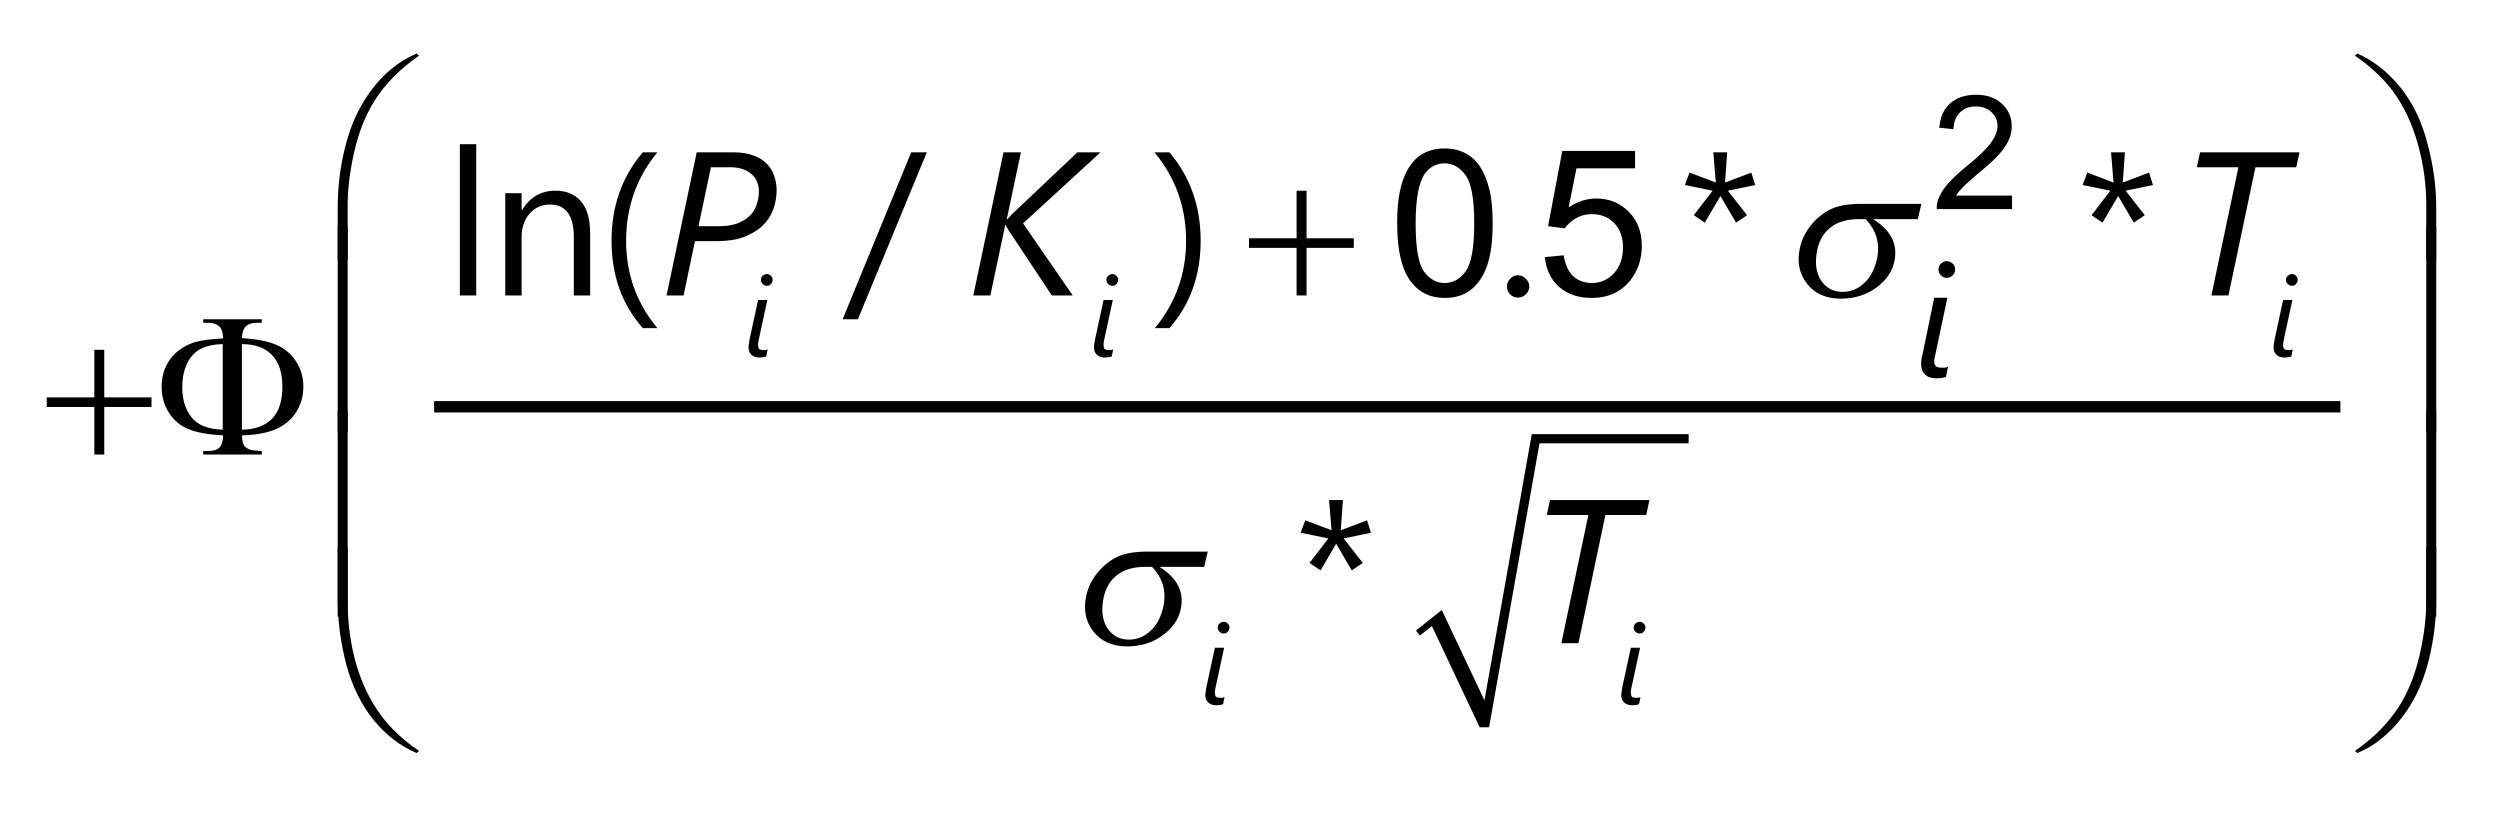 <?xml version="1.0" encoding="UTF-8"?>
<svg xmlns="http://www.w3.org/2000/svg" xmlns:xlink="http://www.w3.org/1999/xlink" width="110pt" height="36pt" viewBox="0 0 110 36" version="1.1">
<defs>
<g>
<symbol overflow="visible" id="glyph0-0">
<path style="stroke:none;" d="M 0.453 0 L 0.453 -5.625 L 4.953 -5.625 L 4.953 0 Z M 0.594 -0.141 L 4.812 -0.141 L 4.812 -5.484 L 0.594 -5.484 Z M 0.594 -0.141 "/>
</symbol>
<symbol overflow="visible" id="glyph0-1">
<path style="stroke:none;" d="M 2.25 -4.609 L 2.688 -4.609 L 2.688 -2.516 L 4.766 -2.516 L 4.766 -2.094 L 2.688 -2.094 L 2.688 0 L 2.25 0 L 2.25 -2.094 L 0.156 -2.094 L 0.156 -2.516 L 2.25 -2.516 Z M 2.25 -4.609 "/>
</symbol>
<symbol overflow="visible" id="glyph0-2">
<path style="stroke:none;" d="M 0.359 0.734 L 0.359 -1.578 C 0.359 -2.484 0.469 -3.367 0.688 -4.234 C 0.875 -4.984 1.141 -5.641 1.484 -6.203 C 1.828 -6.773 2.227 -7.254 2.688 -7.641 C 3.02 -7.922 3.398 -8.156 3.828 -8.344 L 3.938 -8.25 C 3.102 -7.676 2.445 -7.008 1.969 -6.25 C 1.582 -5.633 1.289 -4.898 1.094 -4.047 C 0.895 -3.191 0.797 -2.398 0.797 -1.672 L 0.797 0.734 Z M 0.359 0.734 "/>
</symbol>
<symbol overflow="visible" id="glyph0-3">
<path style="stroke:none;" d="M 0.359 -8.344 L 0.797 -8.344 L 0.797 -5.938 C 0.797 -5.008 0.914 -4.109 1.156 -3.234 C 1.406 -2.359 1.773 -1.586 2.266 -0.922 C 2.691 -0.348 3.25 0.172 3.938 0.641 L 3.828 0.734 C 3.117 0.43 2.488 -0.051 1.938 -0.719 C 1.395 -1.395 0.992 -2.211 0.734 -3.172 C 0.484 -4.141 0.359 -5.086 0.359 -6.016 Z M 0.359 -8.344 "/>
</symbol>
<symbol overflow="visible" id="glyph0-4">
<path style="stroke:none;" d="M 0.797 0.734 L 0.359 0.734 L 0.359 -8.344 L 0.797 -8.344 Z M 0.797 0.734 "/>
</symbol>
<symbol overflow="visible" id="glyph0-5">
<path style="stroke:none;" d="M 3.094 0.734 L 2.656 0.734 L 2.656 -1.672 C 2.656 -2.598 2.531 -3.5 2.281 -4.375 C 2.039 -5.25 1.676 -6.02 1.188 -6.688 C 0.758 -7.258 0.203 -7.781 -0.484 -8.25 L -0.375 -8.344 C 0.32 -8.039 0.945 -7.551 1.5 -6.875 C 2.051 -6.195 2.453 -5.375 2.703 -4.406 C 2.961 -3.445 3.094 -2.504 3.094 -1.578 Z M 3.094 0.734 "/>
</symbol>
<symbol overflow="visible" id="glyph0-6">
<path style="stroke:none;" d="M 3.094 -8.344 L 3.094 -6.016 C 3.094 -5.117 2.984 -4.234 2.766 -3.359 C 2.578 -2.609 2.312 -1.953 1.969 -1.391 C 1.625 -0.828 1.223 -0.352 0.766 0.031 C 0.43 0.32 0.051 0.555 -0.375 0.734 L -0.484 0.641 C 0.348 0.066 1.004 -0.598 1.484 -1.359 C 1.867 -1.973 2.16 -2.707 2.359 -3.562 C 2.555 -4.414 2.656 -5.207 2.656 -5.938 L 2.656 -8.344 Z M 3.094 -8.344 "/>
</symbol>
<symbol overflow="visible" id="glyph0-7">
<path style="stroke:none;" d="M 3.094 0.734 L 2.656 0.734 L 2.656 -8.344 L 3.094 -8.344 Z M 3.094 0.734 "/>
</symbol>
<symbol overflow="visible" id="glyph0-8">
<path style="stroke:none;" d="M 3.844 -0.844 C 3.852 -0.594 3.898 -0.426 3.984 -0.344 C 4.109 -0.227 4.281 -0.172 4.5 -0.172 L 4.719 -0.156 L 4.719 0 L 2.141 0 L 2.141 -0.156 L 2.375 -0.156 C 2.594 -0.156 2.754 -0.207 2.859 -0.312 C 2.961 -0.426 3.016 -0.602 3.016 -0.844 C 2.391 -0.875 1.891 -0.961 1.516 -1.109 C 1.148 -1.254 0.859 -1.492 0.641 -1.828 C 0.422 -2.16 0.312 -2.547 0.312 -2.984 C 0.312 -3.359 0.395 -3.695 0.562 -4 C 0.688 -4.227 0.852 -4.422 1.062 -4.578 C 1.281 -4.742 1.508 -4.863 1.75 -4.938 C 2.07 -5.031 2.492 -5.086 3.016 -5.109 C 3.004 -5.367 2.957 -5.535 2.875 -5.609 C 2.75 -5.734 2.582 -5.797 2.375 -5.797 L 2.141 -5.797 L 2.141 -5.953 L 4.719 -5.953 L 4.719 -5.797 L 4.5 -5.797 C 4.281 -5.797 4.117 -5.742 4.016 -5.641 C 3.91 -5.535 3.852 -5.363 3.844 -5.125 C 4.5 -5.082 5.004 -4.984 5.359 -4.828 C 5.723 -4.672 6.008 -4.43 6.219 -4.109 C 6.438 -3.785 6.547 -3.41 6.547 -2.984 C 6.547 -2.566 6.441 -2.195 6.234 -1.875 C 6.035 -1.551 5.742 -1.301 5.359 -1.125 C 4.984 -0.957 4.477 -0.863 3.844 -0.844 Z M 3.844 -1.094 C 4.426 -1.102 4.867 -1.266 5.172 -1.578 C 5.473 -1.891 5.625 -2.359 5.625 -2.984 C 5.625 -3.598 5.473 -4.062 5.172 -4.375 C 4.867 -4.695 4.426 -4.859 3.844 -4.859 Z M 3 -1.094 L 3 -4.859 C 2.582 -4.848 2.242 -4.77 1.984 -4.625 C 1.734 -4.477 1.539 -4.254 1.406 -3.953 C 1.281 -3.66 1.219 -3.336 1.219 -2.984 C 1.219 -2.43 1.352 -1.984 1.625 -1.641 C 1.895 -1.297 2.352 -1.113 3 -1.094 Z M 3 -1.094 "/>
</symbol>
<symbol overflow="visible" id="glyph1-0">
<path style="stroke:none;" d="M 0.734 0 L 0.734 -6.141 L 5.078 -6.141 L 5.078 0 Z M 1.375 -0.656 L 4.438 -0.656 L 4.438 -5.5 L 1.375 -5.5 Z M 1.375 -0.656 "/>
</symbol>
<symbol overflow="visible" id="glyph1-1">
<path style="stroke:none;" d="M 1.453 0 L 0.734 0 L 0.734 -6.656 L 1.453 -6.656 Z M 1.453 0 "/>
</symbol>
<symbol overflow="visible" id="glyph1-2">
<path style="stroke:none;" d="M 4.469 0 L 3.75 0 L 3.75 -2.562 C 3.75 -3.52 3.398 -4 2.703 -4 C 2.336 -4 2.035 -3.863 1.797 -3.594 C 1.566 -3.32 1.453 -2.977 1.453 -2.562 L 1.453 0 L 0.734 0 L 0.734 -4.5 L 1.453 -4.5 L 1.453 -3.75 L 1.469 -3.75 C 1.812 -4.32 2.301 -4.609 2.938 -4.609 C 3.438 -4.609 3.816 -4.445 4.078 -4.125 C 4.336 -3.812 4.469 -3.352 4.469 -2.75 Z M 4.469 0 "/>
</symbol>
<symbol overflow="visible" id="glyph1-3">
<path style="stroke:none;" d="M 2.625 1.438 L 1.984 1.438 C 1.066 0.395 0.609 -0.883 0.609 -2.406 C 0.609 -3.926 1.066 -5.223 1.984 -6.297 L 2.625 -6.297 C 1.707 -5.18 1.25 -3.883 1.25 -2.406 C 1.25 -0.945 1.707 0.332 2.625 1.438 Z M 2.625 1.438 "/>
</symbol>
<symbol overflow="visible" id="glyph1-4">
<path style="stroke:none;" d="M 3.578 -6.297 L 0.547 1.047 L -0.125 1.047 L 2.891 -6.297 Z M 3.578 -6.297 "/>
</symbol>
<symbol overflow="visible" id="glyph1-5">
<path style="stroke:none;" d="M 0.75 1.438 L 0.109 1.438 C 1.023 0.332 1.484 -0.945 1.484 -2.406 C 1.484 -3.883 1.02 -5.18 0.094 -6.297 L 0.75 -6.297 C 1.664 -5.223 2.125 -3.926 2.125 -2.406 C 2.125 -0.883 1.664 0.395 0.75 1.438 Z M 0.75 1.438 "/>
</symbol>
<symbol overflow="visible" id="glyph1-6">
<path style="stroke:none;" d="M 0.984 0.094 C 0.848 0.094 0.734 0.047 0.641 -0.047 C 0.547 -0.141 0.5 -0.254 0.5 -0.391 C 0.5 -0.523 0.547 -0.641 0.641 -0.734 C 0.734 -0.836 0.848 -0.891 0.984 -0.891 C 1.117 -0.891 1.234 -0.836 1.328 -0.734 C 1.43 -0.641 1.484 -0.523 1.484 -0.391 C 1.484 -0.254 1.43 -0.141 1.328 -0.047 C 1.234 0.047 1.117 0.094 0.984 0.094 Z M 0.984 0.094 "/>
</symbol>
<symbol overflow="visible" id="glyph1-7">
<path style="stroke:none;" d="M 3.422 -4.859 L 2.219 -4.609 L 3.062 -3.531 L 2.578 -3.203 L 1.891 -4.375 L 1.203 -3.203 L 0.719 -3.531 L 1.547 -4.609 L 0.328 -4.859 L 0.531 -5.406 L 1.688 -4.969 L 1.578 -6.297 L 2.188 -6.297 L 2.094 -4.969 L 3.25 -5.406 Z M 3.422 -4.859 "/>
</symbol>
<symbol overflow="visible" id="glyph2-0">
<path style="stroke:none;" d="M 0.734 0 L 0.734 -6.141 L 5.078 -6.141 L 5.078 0 Z M 1.375 -0.656 L 4.438 -0.656 L 4.438 -5.5 L 1.375 -5.5 Z M 1.375 -0.656 "/>
</symbol>
<symbol overflow="visible" id="glyph2-1">
<path style="stroke:none;" d="M 5.172 -4.641 C 5.172 -4.328 5.117 -4.035 5.016 -3.766 C 4.91 -3.492 4.75 -3.254 4.531 -3.047 C 4.312 -2.848 4.035 -2.688 3.703 -2.562 C 3.379 -2.445 2.992 -2.391 2.547 -2.391 L 1.578 -2.391 L 1.078 0 L 0.328 0 L 1.656 -6.297 L 3.281 -6.297 C 3.625 -6.297 3.914 -6.25 4.156 -6.156 C 4.395 -6.07 4.586 -5.953 4.734 -5.797 C 4.891 -5.641 5 -5.461 5.062 -5.266 C 5.133 -5.066 5.172 -4.859 5.172 -4.641 Z M 4.391 -4.578 C 4.391 -4.734 4.363 -4.875 4.312 -5 C 4.258 -5.133 4.176 -5.25 4.062 -5.344 C 3.957 -5.438 3.828 -5.508 3.672 -5.562 C 3.516 -5.613 3.336 -5.641 3.141 -5.641 L 2.281 -5.641 L 1.734 -3.047 L 2.609 -3.047 C 2.922 -3.047 3.188 -3.082 3.406 -3.156 C 3.633 -3.238 3.82 -3.348 3.969 -3.484 C 4.113 -3.617 4.219 -3.781 4.281 -3.969 C 4.352 -4.156 4.391 -4.359 4.391 -4.578 Z M 4.391 -4.578 "/>
</symbol>
<symbol overflow="visible" id="glyph2-2">
<path style="stroke:none;" d="M 2.516 -3.172 L 4.703 0 L 3.781 0 L 1.875 -2.875 C 1.863 -2.906 1.844 -2.941 1.812 -2.984 C 1.789 -3.035 1.77 -3.078 1.75 -3.109 L 1.734 -3.109 L 1.078 0 L 0.328 0 L 1.656 -6.297 L 2.422 -6.297 L 1.797 -3.344 L 1.812 -3.344 C 1.844 -3.375 1.875 -3.406 1.906 -3.438 C 1.945 -3.477 1.984 -3.52 2.016 -3.562 L 4.906 -6.297 L 5.922 -6.297 Z M 2.516 -3.172 "/>
</symbol>
<symbol overflow="visible" id="glyph2-3">
<path style="stroke:none;" d="M 5.234 -5.641 L 3.438 -5.641 L 2.25 0 L 1.5 0 L 2.688 -5.641 L 0.859 -5.641 L 1 -6.297 L 5.375 -6.297 Z M 5.234 -5.641 "/>
</symbol>
<symbol overflow="visible" id="glyph3-0">
<path style="stroke:none;" d="M 0.406 0 L 0.406 -3.406 L 2.828 -3.406 L 2.828 0 Z M 0.766 -0.359 L 2.469 -0.359 L 2.469 -3.047 L 0.766 -3.047 Z M 0.766 -0.359 "/>
</symbol>
<symbol overflow="visible" id="glyph3-1">
<path style="stroke:none;" d="M 1.016 -0.016 C 0.973 0.004 0.926 0.016 0.875 0.016 C 0.82 0.023 0.77 0.031 0.719 0.031 C 0.562 0.031 0.441 -0.008 0.359 -0.094 C 0.273 -0.176 0.234 -0.285 0.234 -0.422 C 0.234 -0.461 0.238 -0.508 0.25 -0.562 C 0.258 -0.613 0.27 -0.68 0.281 -0.766 L 0.656 -2.5 L 1.062 -2.5 L 0.688 -0.766 C 0.676 -0.691 0.664 -0.633 0.656 -0.594 C 0.656 -0.562 0.656 -0.531 0.656 -0.5 C 0.656 -0.438 0.672 -0.383 0.703 -0.344 C 0.742 -0.312 0.801 -0.297 0.875 -0.297 C 0.914 -0.297 0.953 -0.297 0.984 -0.297 C 1.016 -0.305 1.047 -0.316 1.078 -0.328 Z M 1.297 -3.391 C 1.297 -3.316 1.27 -3.254 1.219 -3.203 C 1.176 -3.148 1.117 -3.125 1.047 -3.125 C 0.973 -3.125 0.91 -3.148 0.859 -3.203 C 0.805 -3.254 0.781 -3.316 0.781 -3.391 C 0.781 -3.461 0.805 -3.52 0.859 -3.562 C 0.91 -3.613 0.973 -3.641 1.047 -3.641 C 1.117 -3.641 1.176 -3.613 1.219 -3.562 C 1.27 -3.52 1.297 -3.461 1.297 -3.391 Z M 1.297 -3.391 "/>
</symbol>
<symbol overflow="visible" id="glyph4-0">
<path style="stroke:none;" d="M 0.562 0 L 0.562 -4.781 L 3.953 -4.781 L 3.953 0 Z M 1.078 -0.5 L 3.453 -0.5 L 3.453 -4.266 L 1.078 -4.266 Z M 1.078 -0.5 "/>
</symbol>
<symbol overflow="visible" id="glyph4-1">
<path style="stroke:none;" d="M 1.422 -0.016 C 1.367 0.004 1.305 0.02 1.234 0.031 C 1.16 0.039 1.086 0.047 1.016 0.047 C 0.785 0.047 0.613 -0.008 0.5 -0.125 C 0.383 -0.238 0.328 -0.395 0.328 -0.594 C 0.328 -0.645 0.332 -0.707 0.344 -0.781 C 0.352 -0.863 0.375 -0.961 0.406 -1.078 L 0.906 -3.5 L 1.484 -3.5 L 0.969 -1.062 C 0.945 -0.969 0.93 -0.895 0.922 -0.844 C 0.91 -0.789 0.906 -0.742 0.906 -0.703 C 0.906 -0.609 0.93 -0.535 0.984 -0.484 C 1.035 -0.441 1.117 -0.422 1.234 -0.422 C 1.285 -0.422 1.332 -0.422 1.375 -0.422 C 1.426 -0.43 1.473 -0.445 1.516 -0.469 Z M 1.828 -4.75 C 1.828 -4.645 1.789 -4.555 1.719 -4.484 C 1.645 -4.41 1.555 -4.375 1.453 -4.375 C 1.359 -4.375 1.273 -4.41 1.203 -4.484 C 1.129 -4.555 1.094 -4.645 1.094 -4.75 C 1.094 -4.852 1.129 -4.938 1.203 -5 C 1.273 -5.07 1.359 -5.109 1.453 -5.109 C 1.555 -5.109 1.645 -5.07 1.719 -5 C 1.789 -4.938 1.828 -4.852 1.828 -4.75 Z M 1.828 -4.75 "/>
</symbol>
<symbol overflow="visible" id="glyph5-0">
<path style="stroke:none;" d="M 1.125 0 L 1.125 -5.625 L 5.625 -5.625 L 5.625 0 Z M 1.266 -0.141 L 5.484 -0.141 L 5.484 -5.484 L 1.266 -5.484 Z M 1.266 -0.141 "/>
</symbol>
<symbol overflow="visible" id="glyph5-1">
<path style="stroke:none;" d="M 0.375 -3.172 C 0.375 -3.93 0.453 -4.547 0.609 -5.016 C 0.766 -5.484 0.992 -5.844 1.297 -6.094 C 1.609 -6.344 2 -6.469 2.469 -6.469 C 2.82 -6.469 3.129 -6.395 3.391 -6.25 C 3.648 -6.113 3.863 -5.914 4.031 -5.656 C 4.195 -5.395 4.328 -5.078 4.422 -4.703 C 4.523 -4.328 4.578 -3.816 4.578 -3.172 C 4.578 -2.422 4.5 -1.812 4.344 -1.344 C 4.188 -0.883 3.953 -0.523 3.641 -0.266 C 3.336 -0.016 2.945 0.109 2.469 0.109 C 1.852 0.109 1.367 -0.113 1.016 -0.562 C 0.586 -1.094 0.375 -1.961 0.375 -3.172 Z M 1.188 -3.172 C 1.188 -2.117 1.305 -1.414 1.547 -1.062 C 1.797 -0.719 2.102 -0.547 2.469 -0.547 C 2.832 -0.547 3.141 -0.719 3.391 -1.062 C 3.641 -1.414 3.766 -2.117 3.766 -3.172 C 3.766 -4.234 3.641 -4.938 3.391 -5.281 C 3.141 -5.633 2.832 -5.812 2.469 -5.812 C 2.102 -5.812 1.812 -5.66 1.594 -5.359 C 1.32 -4.961 1.188 -4.234 1.188 -3.172 Z M 1.188 -3.172 "/>
</symbol>
<symbol overflow="visible" id="glyph5-2">
<path style="stroke:none;" d="M 0.375 -1.688 L 1.203 -1.766 C 1.266 -1.359 1.406 -1.051 1.625 -0.844 C 1.852 -0.645 2.125 -0.547 2.438 -0.547 C 2.82 -0.547 3.145 -0.688 3.406 -0.969 C 3.676 -1.258 3.812 -1.641 3.812 -2.109 C 3.812 -2.566 3.68 -2.926 3.422 -3.188 C 3.172 -3.445 2.844 -3.578 2.438 -3.578 C 2.176 -3.578 1.941 -3.516 1.734 -3.391 C 1.535 -3.273 1.375 -3.129 1.25 -2.953 L 0.516 -3.047 L 1.141 -6.359 L 4.344 -6.359 L 4.344 -5.594 L 1.766 -5.594 L 1.422 -3.875 C 1.805 -4.133 2.211 -4.266 2.641 -4.266 C 3.203 -4.266 3.676 -4.07 4.062 -3.688 C 4.445 -3.301 4.641 -2.801 4.641 -2.188 C 4.641 -1.602 4.473 -1.098 4.141 -0.672 C 3.723 -0.148 3.156 0.109 2.438 0.109 C 1.852 0.109 1.375 -0.051 1 -0.375 C 0.633 -0.707 0.426 -1.145 0.375 -1.688 Z M 0.375 -1.688 "/>
</symbol>
<symbol overflow="visible" id="glyph6-0">
<path style="stroke:none;" d="M 0.875 0 L 0.875 -4.375 L 4.375 -4.375 L 4.375 0 Z M 0.984 -0.109 L 4.266 -0.109 L 4.266 -4.266 L 0.984 -4.266 Z M 0.984 -0.109 "/>
</symbol>
<symbol overflow="visible" id="glyph6-1">
<path style="stroke:none;" d="M 3.531 -0.594 L 3.531 0 L 0.219 0 C 0.207 -0.145 0.227 -0.285 0.281 -0.422 C 0.363 -0.648 0.5 -0.875 0.688 -1.094 C 0.875 -1.312 1.145 -1.566 1.5 -1.859 C 2.039 -2.297 2.406 -2.645 2.594 -2.906 C 2.789 -3.176 2.891 -3.426 2.891 -3.656 C 2.891 -3.895 2.801 -4.098 2.625 -4.266 C 2.445 -4.43 2.219 -4.516 1.938 -4.516 C 1.645 -4.516 1.41 -4.426 1.234 -4.25 C 1.055 -4.07 0.961 -3.828 0.953 -3.516 L 0.328 -3.578 C 0.367 -4.055 0.531 -4.414 0.812 -4.656 C 1.094 -4.906 1.473 -5.031 1.953 -5.031 C 2.43 -5.031 2.812 -4.895 3.094 -4.625 C 3.375 -4.363 3.516 -4.035 3.516 -3.641 C 3.516 -3.441 3.473 -3.242 3.391 -3.047 C 3.305 -2.859 3.172 -2.656 2.984 -2.438 C 2.797 -2.219 2.477 -1.926 2.031 -1.562 C 1.664 -1.25 1.43 -1.035 1.328 -0.922 C 1.223 -0.816 1.133 -0.707 1.062 -0.594 Z M 3.531 -0.594 "/>
</symbol>
<symbol overflow="visible" id="glyph7-0">
<path style="stroke:none;" d="M 0.453 0 L 1.688 -5.625 L 6.188 -5.625 L 4.953 0 Z M 0.625 -0.141 L 4.844 -0.141 L 6.016 -5.484 L 1.797 -5.484 Z M 0.625 -0.141 "/>
</symbol>
<symbol overflow="visible" id="glyph7-1">
<path style="stroke:none;" d="M 5.984 -3.359 L 4.016 -3.359 C 4.398 -3.117 4.672 -2.848 4.828 -2.547 C 4.992 -2.242 5.035 -1.895 4.953 -1.5 C 4.859 -1.051 4.594 -0.664 4.156 -0.344 C 3.719 -0.02 3.195 0.141 2.594 0.141 C 1.945 0.141 1.453 -0.078 1.109 -0.516 C 0.766 -0.953 0.66 -1.477 0.797 -2.094 C 0.879 -2.469 1.047 -2.805 1.297 -3.109 C 1.547 -3.41 1.832 -3.641 2.156 -3.797 C 2.477 -3.953 2.93 -4.031 3.516 -4.031 L 6.141 -4.031 Z M 3.688 -3.359 C 3.562 -3.359 3.469 -3.359 3.406 -3.359 C 2.875 -3.359 2.457 -3.238 2.156 -3 C 1.852 -2.77 1.656 -2.441 1.562 -2.016 C 1.445 -1.461 1.5 -1.016 1.719 -0.672 C 1.945 -0.328 2.266 -0.156 2.672 -0.156 C 3.023 -0.156 3.336 -0.281 3.609 -0.531 C 3.891 -0.781 4.082 -1.141 4.188 -1.609 C 4.332 -2.273 4.164 -2.859 3.688 -3.359 Z M 3.688 -3.359 "/>
</symbol>
</g>
</defs>
<g id="surface1">
<path style=" stroke:none;fill-rule:nonzero;fill:rgb(0%,0%,0%);fill-opacity:1;" d="M 62.301 27.742 L 63.438 26.84 L 65.316 30.816 L 67.398 19.102 L 74.301 19.102 L 74.301 19.508 L 67.738 19.508 L 65.52 32 L 65.105 32 L 63.004 27.547 L 62.477 27.965 "/>
<path style="fill:none;stroke-width:5;stroke-linecap:butt;stroke-linejoin:miter;stroke:rgb(0%,0%,0%);stroke-opacity:1;stroke-miterlimit:10;" d="M 191.016 181.016 L 1029.766 181.016 " transform="matrix(0.1,0,0,-0.1,0,36)"/>
<g style="fill:rgb(0%,0%,0%);fill-opacity:1;">
  <use xlink:href="#glyph0-1" x="1.9" y="20"/>
</g>
<g style="fill:rgb(0%,0%,0%);fill-opacity:1;">
  <use xlink:href="#glyph0-1" x="54.8" y="13"/>
</g>
<g style="fill:rgb(0%,0%,0%);fill-opacity:1;">
  <use xlink:href="#glyph0-2" x="14.5" y="10.7"/>
</g>
<g style="fill:rgb(0%,0%,0%);fill-opacity:1;">
  <use xlink:href="#glyph0-3" x="14.5" y="32.4"/>
</g>
<g style="fill:rgb(0%,0%,0%);fill-opacity:1;">
  <use xlink:href="#glyph0-4" x="14.5" y="18.3"/>
</g>
<g style="fill:rgb(0%,0%,0%);fill-opacity:1;">
  <use xlink:href="#glyph0-4" x="14.5" y="26.4"/>
</g>
<g style="fill:rgb(0%,0%,0%);fill-opacity:1;">
  <use xlink:href="#glyph0-5" x="104.1" y="10.7"/>
</g>
<g style="fill:rgb(0%,0%,0%);fill-opacity:1;">
  <use xlink:href="#glyph0-6" x="104.1" y="32.4"/>
</g>
<g style="fill:rgb(0%,0%,0%);fill-opacity:1;">
  <use xlink:href="#glyph0-7" x="104.1" y="18.3"/>
</g>
<g style="fill:rgb(0%,0%,0%);fill-opacity:1;">
  <use xlink:href="#glyph0-7" x="104.1" y="26.4"/>
</g>
<g style="fill:rgb(0%,0%,0%);fill-opacity:1;">
  <use xlink:href="#glyph0-8" x="6.8" y="20"/>
</g>
<g style="fill:rgb(0%,0%,0%);fill-opacity:1;">
  <use xlink:href="#glyph1-1" x="19.5" y="13"/>
</g>
<g style="fill:rgb(0%,0%,0%);fill-opacity:1;">
  <use xlink:href="#glyph1-2" x="21.498" y="13"/>
</g>
<g style="fill:rgb(0%,0%,0%);fill-opacity:1;">
  <use xlink:href="#glyph1-3" x="26.299" y="13"/>
</g>
<g style="fill:rgb(0%,0%,0%);fill-opacity:1;">
  <use xlink:href="#glyph1-4" x="37.201" y="13"/>
</g>
<g style="fill:rgb(0%,0%,0%);fill-opacity:1;">
  <use xlink:href="#glyph1-5" x="50.704" y="13"/>
</g>
<g style="fill:rgb(0%,0%,0%);fill-opacity:1;">
  <use xlink:href="#glyph1-6" x="65.806" y="13"/>
</g>
<g style="fill:rgb(0%,0%,0%);fill-opacity:1;">
  <use xlink:href="#glyph1-7" x="73.808" y="13"/>
</g>
<g style="fill:rgb(0%,0%,0%);fill-opacity:1;">
  <use xlink:href="#glyph1-7" x="91.308" y="13"/>
</g>
<g style="fill:rgb(0%,0%,0%);fill-opacity:1;">
  <use xlink:href="#glyph1-7" x="56.9" y="28.3"/>
</g>
<g style="fill:rgb(0%,0%,0%);fill-opacity:1;">
  <use xlink:href="#glyph2-1" x="29" y="13"/>
</g>
<g style="fill:rgb(0%,0%,0%);fill-opacity:1;">
  <use xlink:href="#glyph2-2" x="42.498" y="13"/>
</g>
<g style="fill:rgb(0%,0%,0%);fill-opacity:1;">
  <use xlink:href="#glyph2-3" x="95.802" y="13"/>
</g>
<g style="fill:rgb(0%,0%,0%);fill-opacity:1;">
  <use xlink:href="#glyph2-3" x="67.2" y="28.3"/>
</g>
<g style="fill:rgb(0%,0%,0%);fill-opacity:1;">
  <use xlink:href="#glyph3-1" x="32.7" y="15.7"/>
</g>
<g style="fill:rgb(0%,0%,0%);fill-opacity:1;">
  <use xlink:href="#glyph3-1" x="47.901" y="15.7"/>
</g>
<g style="fill:rgb(0%,0%,0%);fill-opacity:1;">
  <use xlink:href="#glyph3-1" x="99.802" y="15.7"/>
</g>
<g style="fill:rgb(0%,0%,0%);fill-opacity:1;">
  <use xlink:href="#glyph3-1" x="52.8" y="31"/>
</g>
<g style="fill:rgb(0%,0%,0%);fill-opacity:1;">
  <use xlink:href="#glyph3-1" x="71.101" y="31"/>
</g>
<g style="fill:rgb(0%,0%,0%);fill-opacity:1;">
  <use xlink:href="#glyph4-1" x="84.2" y="16.6"/>
</g>
<g style="fill:rgb(0%,0%,0%);fill-opacity:1;">
  <use xlink:href="#glyph5-1" x="61.1" y="13"/>
</g>
<g style="fill:rgb(0%,0%,0%);fill-opacity:1;">
  <use xlink:href="#glyph5-2" x="67.599" y="13"/>
</g>
<g style="fill:rgb(0%,0%,0%);fill-opacity:1;">
  <use xlink:href="#glyph6-1" x="85" y="9.2"/>
</g>
<g style="fill:rgb(0%,0%,0%);fill-opacity:1;">
  <use xlink:href="#glyph7-1" x="78.4" y="13"/>
</g>
<g style="fill:rgb(0%,0%,0%);fill-opacity:1;">
  <use xlink:href="#glyph7-1" x="47" y="28.3"/>
</g>
</g>
</svg>
